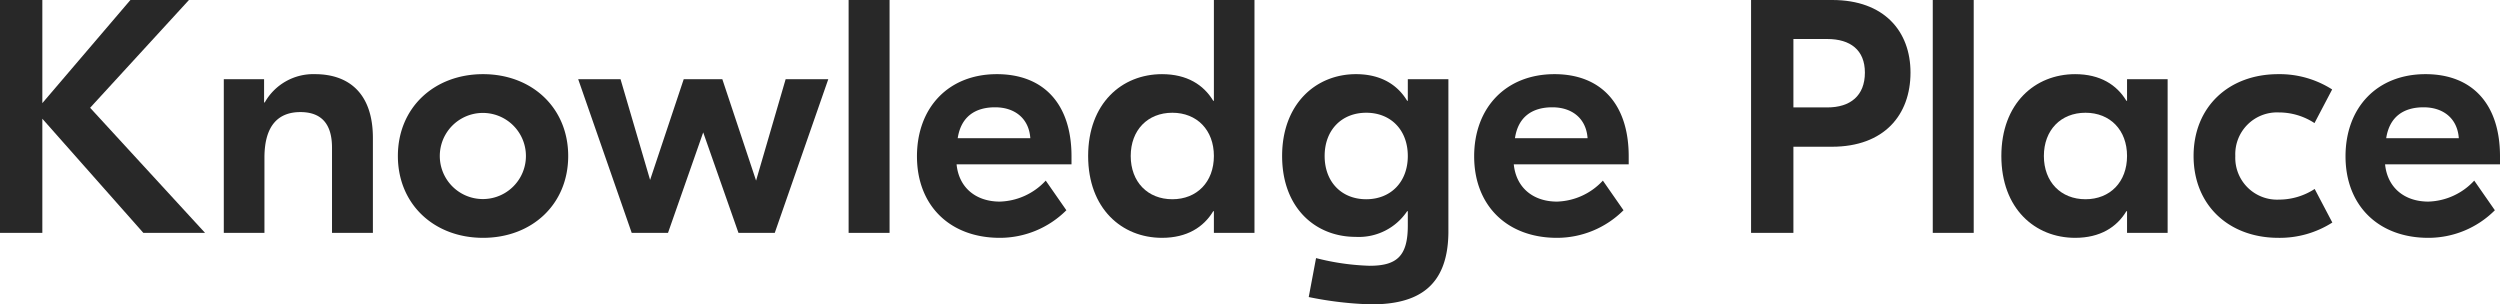 <svg xmlns="http://www.w3.org/2000/svg" viewBox="0 0 413.32 50.32"><defs><style>.cls-1{fill:#282828;}</style></defs><g id="レイヤー_2" data-name="レイヤー 2"><g id="object"><path class="cls-1" d="M23.7,38.5,7,19.63V38.5H0V0H7V17.05L21.56,0h9.68L14.9,17.82l19,20.68Z"/><path class="cls-1" d="M61.65,22.82V38.5H54.89V24.42c0-4.13-1.93-5.89-5.23-5.89-3.46,0-5.94,2-5.94,7.54V38.5H37V13.09h6.66v3.85h.11a9.2,9.2,0,0,1,8.3-4.68C57.58,12.26,61.65,15.34,61.65,22.82Z"/><path class="cls-1" d="M93.94,25.79c0,8-6,13.53-14.08,13.53S65.78,33.77,65.78,25.79s6-13.53,14.08-13.53S93.94,17.82,93.94,25.79Zm-21.23,0a7.12,7.12,0,1,0,14.24,0,7.12,7.12,0,1,0-14.24,0Z"/><path class="cls-1" d="M136.94,13.09,128.09,38.5h-6l-5.83-16.61L110.44,38.5h-6L95.59,13.09h7l4.89,16.66,5.56-16.66h6.38L125,29.86l4.89-16.77Z"/><path class="cls-1" d="M147.07,38.5H140.3V0h6.77Z"/><path class="cls-1" d="M177.15,25.85v1.32h-19c.38,3.9,3.24,6.16,7.15,6.16a10.74,10.74,0,0,0,7.59-3.47l3.41,4.9a15.57,15.57,0,0,1-11,4.56c-8.31,0-13.7-5.39-13.7-13.47s5.23-13.59,13.2-13.59C172.53,12.26,177.15,17.16,177.15,25.85Zm-18.81-3h12c-.22-3.24-2.53-5.11-5.83-5.11S158.89,19.3,158.34,22.82Z"/><path class="cls-1" d="M179.9,25.79c0-8.69,5.56-13.53,12.21-13.53,4.13,0,6.88,1.76,8.47,4.4h.11V0h6.71V38.5h-6.71V34.92h-.11c-1.59,2.64-4.34,4.4-8.47,4.4C185.46,39.32,179.9,34.48,179.9,25.79Zm20.79,0c0-4.29-2.8-7.15-6.87-7.15s-6.88,2.86-6.88,7.15,2.81,7.15,6.88,7.15S200.69,30.08,200.69,25.79Z"/><path class="cls-1" d="M216.37,49.11l1.21-6.44a40.19,40.19,0,0,0,8.85,1.27c4.51,0,6.32-1.6,6.32-6.65V34.92h-.11a9.61,9.61,0,0,1-8.52,4.24c-6.65,0-12.15-4.79-12.15-13.37s5.55-13.53,12.21-13.53c4.12,0,6.87,1.76,8.46,4.4h.11V13.09h6.71V38.5c-.11,9-5.17,11.82-12.75,11.82A59.1,59.1,0,0,1,216.37,49.11Zm16.38-23.32c0-4.29-2.8-7.15-6.87-7.15S219,21.5,219,25.79s2.8,7.15,6.87,7.15S232.75,30.08,232.75,25.79Z"/><path class="cls-1" d="M269.27,25.85v1.32h-19c.39,3.9,3.24,6.16,7.15,6.16A10.74,10.74,0,0,0,265,29.86l3.41,4.9a15.57,15.57,0,0,1-11,4.56c-8.3,0-13.69-5.39-13.69-13.47S249,12.26,257,12.26C264.65,12.26,269.27,17.16,269.27,25.85Zm-18.8-3h12c-.22-3.24-2.53-5.11-5.83-5.11S251,19.3,250.47,22.82Z"/><path class="cls-1" d="M315.86,12c0,7-4.35,12.26-13,12.26H296.5V38.5h-7V0h13.42C311.51,0,315.86,5.17,315.86,12Zm-7.54,0c0-3.74-2.42-5.55-6.21-5.55H296.5V17.76h5.61C305.9,17.76,308.32,15.84,308.32,12Z"/><path class="cls-1" d="M326.31,38.5h-6.77V0h6.77Z"/><path class="cls-1" d="M330.88,25.79c0-8.69,5.55-13.53,12.2-13.53,4.13,0,6.88,1.76,8.47,4.4h.11V13.09h6.71V38.5h-6.71V34.92h-.11c-1.59,2.64-4.34,4.4-8.47,4.4C336.43,39.32,330.88,34.48,330.88,25.79Zm20.78,0c0-4.29-2.8-7.15-6.87-7.15s-6.88,2.86-6.88,7.15,2.81,7.15,6.88,7.15S351.66,30.08,351.66,25.79Z"/><path class="cls-1" d="M362.66,25.79c0-8.14,5.83-13.53,14-13.53a16.12,16.12,0,0,1,8.91,2.53l-2.92,5.56a10.71,10.71,0,0,0-5.88-1.76,6.9,6.9,0,0,0-7.21,7.2A6.91,6.91,0,0,0,376.8,33a10.8,10.8,0,0,0,5.88-1.76l2.92,5.55a16.12,16.12,0,0,1-8.91,2.53C368.49,39.32,362.66,33.93,362.66,25.79Z"/><path class="cls-1" d="M413.32,25.85v1.32h-19c.39,3.9,3.25,6.16,7.15,6.16a10.74,10.74,0,0,0,7.59-3.47l3.41,4.9a15.53,15.53,0,0,1-11,4.56c-8.3,0-13.69-5.39-13.69-13.47S393,12.26,401,12.26C408.7,12.26,413.32,17.16,413.32,25.85Zm-18.81-3h12c-.22-3.24-2.53-5.11-5.83-5.11S395.06,19.3,394.51,22.82Z"/></g></g></svg>